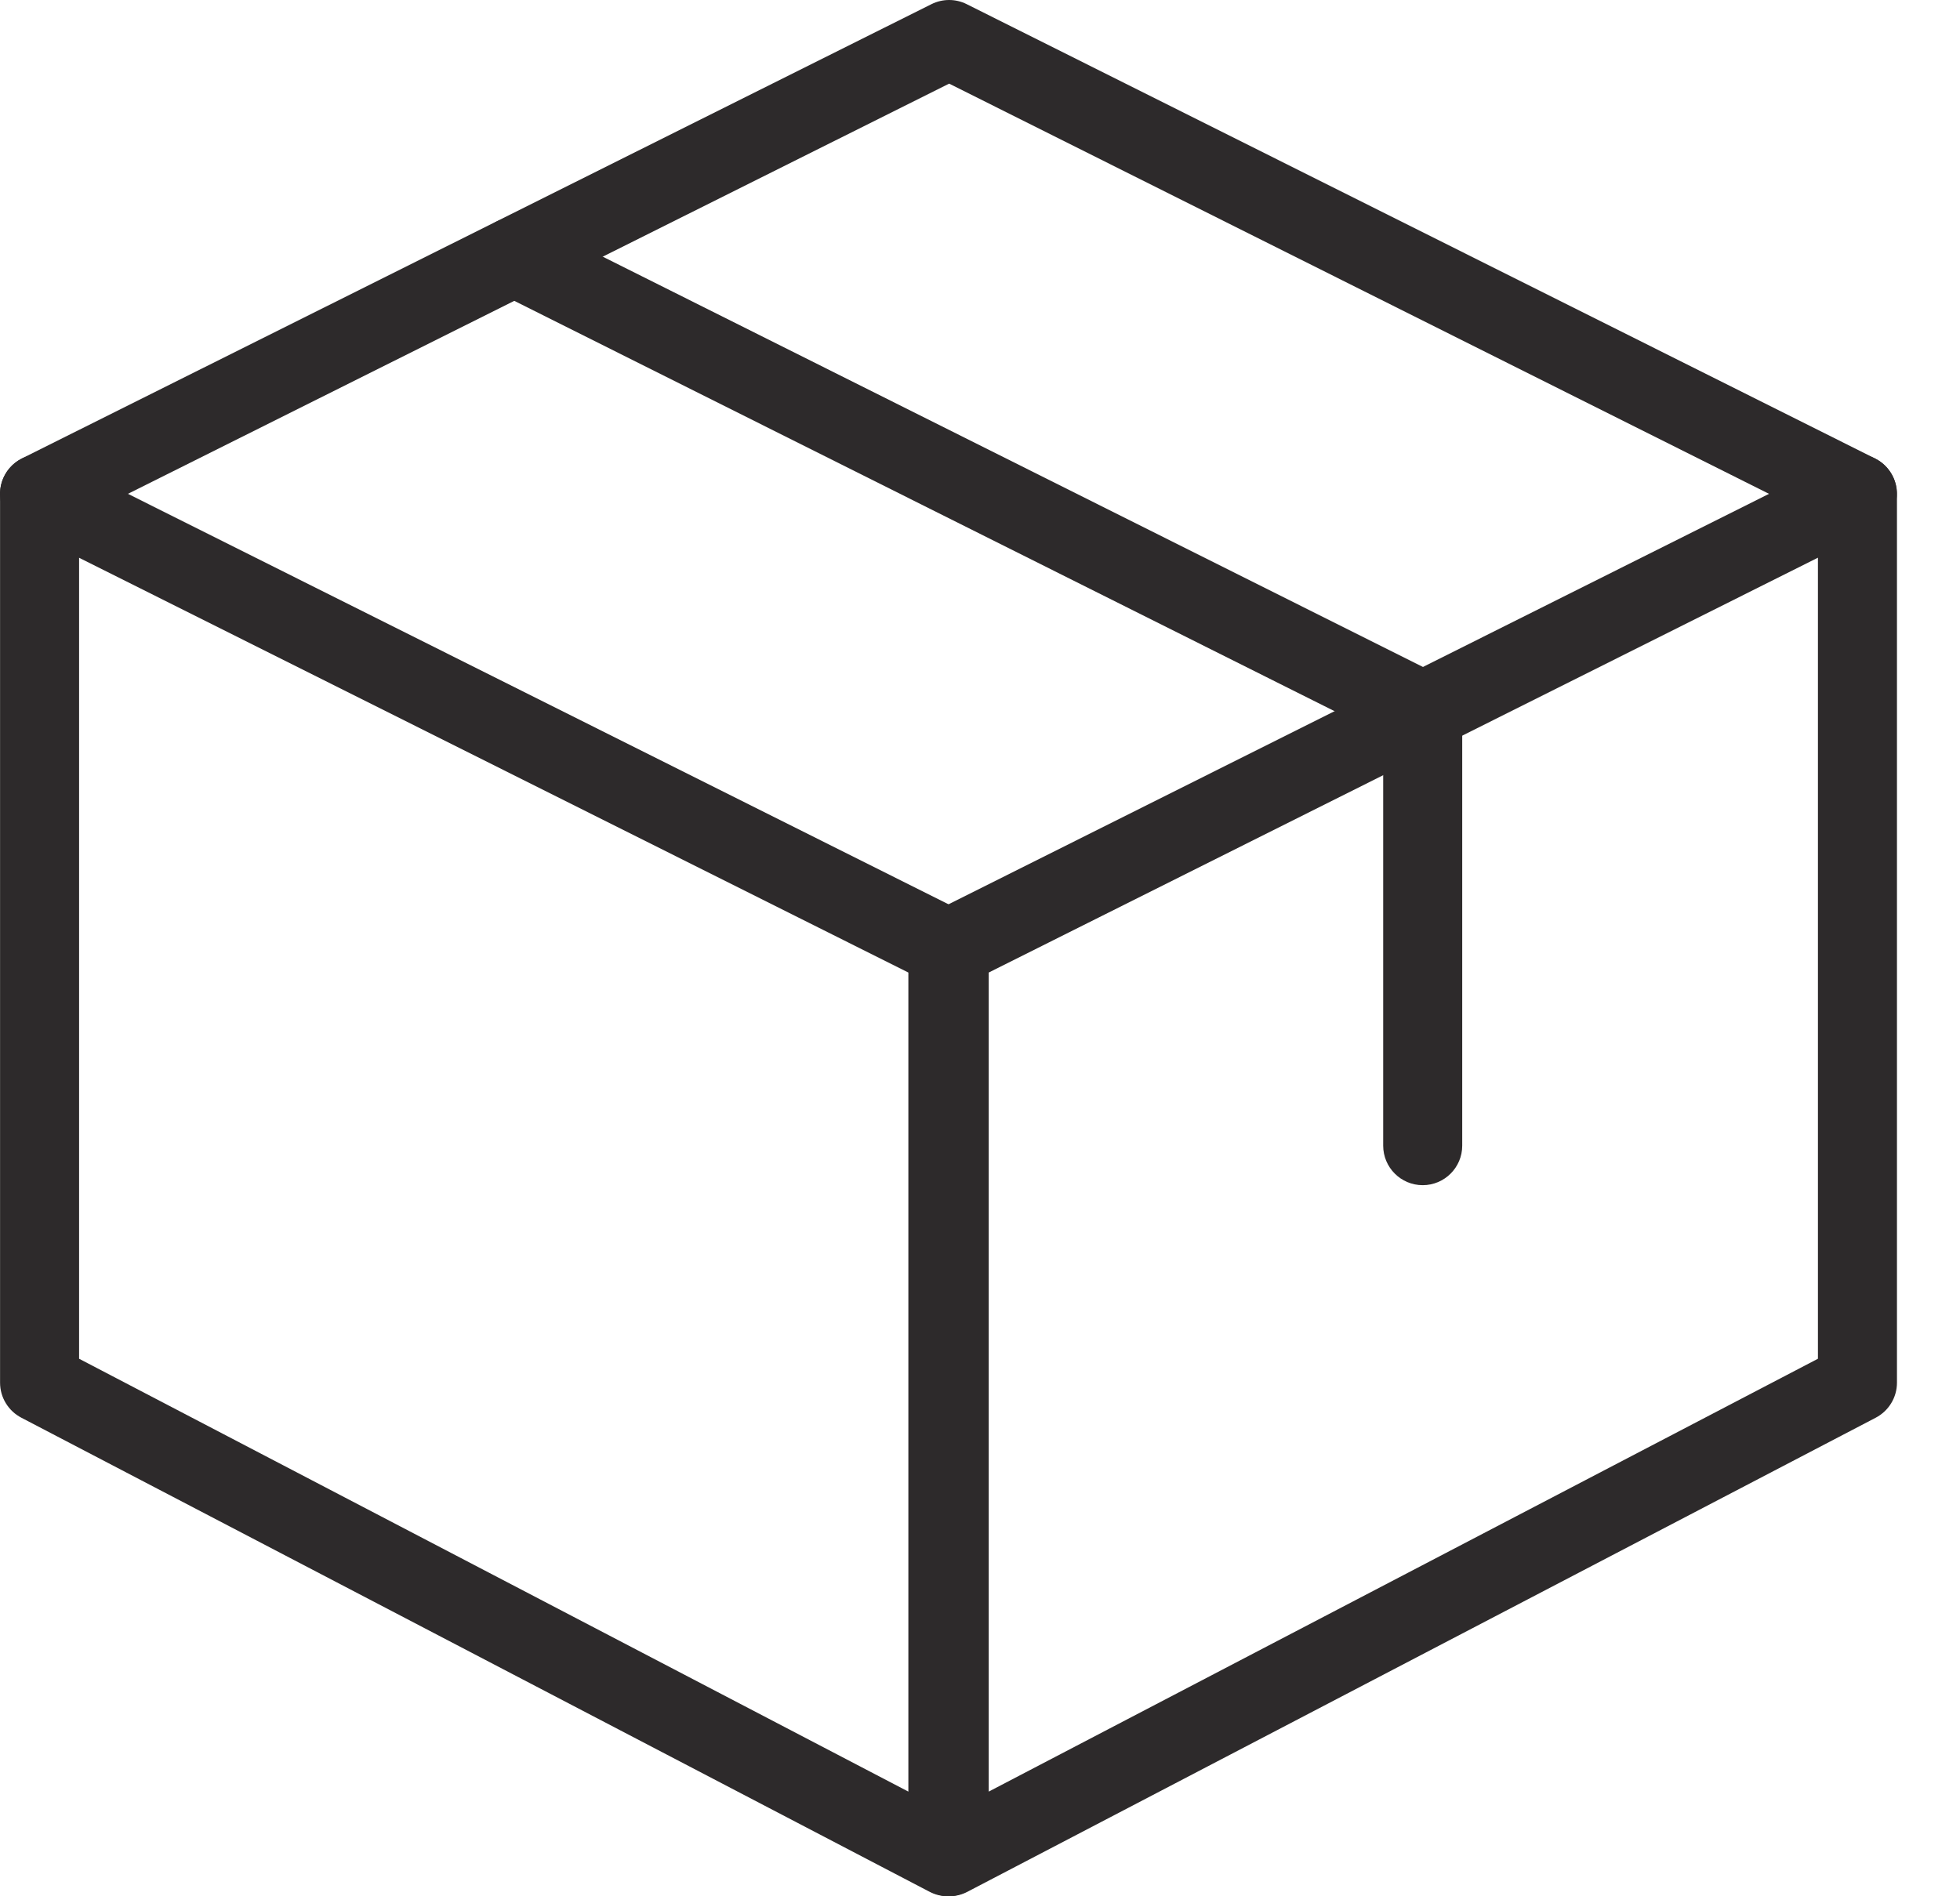 <svg width="31" height="30" viewBox="0 0 31 30" fill="none" xmlns="http://www.w3.org/2000/svg">
<g id="Group 217">
<path id="Vector" d="M14.992 30C14.893 30 14.793 29.976 14.703 29.929L0.338 22.429C0.131 22.321 0.001 22.108 0.001 21.875V7.812C0.001 7.596 0.114 7.395 0.298 7.281C0.481 7.167 0.713 7.157 0.905 7.253L15.271 14.441C15.482 14.547 15.616 14.764 15.616 15V29.375C15.616 29.594 15.502 29.796 15.314 29.91C15.217 29.97 15.104 30 14.992 30ZM1.251 21.496L14.367 28.344V15.386L1.251 8.824V21.496Z" fill="#2D2A2B"/>
<path id="Vector_2" d="M15.013 30C14.9 30 14.788 29.97 14.689 29.91C14.503 29.796 14.388 29.594 14.388 29.375V15C14.388 14.764 14.521 14.547 14.733 14.441L29.098 7.253C29.289 7.156 29.522 7.166 29.705 7.281C29.89 7.395 30.003 7.596 30.003 7.812V21.875C30.003 22.108 29.873 22.321 29.667 22.429L15.301 29.929C15.211 29.976 15.111 30 15.013 30ZM15.638 15.386V28.344L28.753 21.496V8.823L15.638 15.386Z" fill="#2D2A2B"/>
<path id="Vector_3" d="M0.626 8.437C0.396 8.437 0.176 8.311 0.066 8.092C-0.089 7.783 0.038 7.408 0.346 7.253L14.732 0.066C14.908 -0.022 15.115 -0.022 15.29 0.066L29.656 7.253C29.964 7.408 30.089 7.783 29.936 8.092C29.781 8.401 29.407 8.525 29.097 8.372L15.012 1.323L0.906 8.371C0.816 8.416 0.721 8.437 0.626 8.437Z" fill="#2D2A2B"/>
<path id="Vector_4" d="M22.502 18.75C22.157 18.75 21.877 18.47 21.877 18.125V11.636L7.857 4.621C7.548 4.467 7.423 4.091 7.578 3.782C7.733 3.473 8.108 3.35 8.417 3.502L22.782 10.69C22.993 10.797 23.127 11.014 23.127 11.25V18.125C23.127 18.47 22.847 18.75 22.502 18.75Z" fill="#2D2A2B"/>
</g>
</svg>
